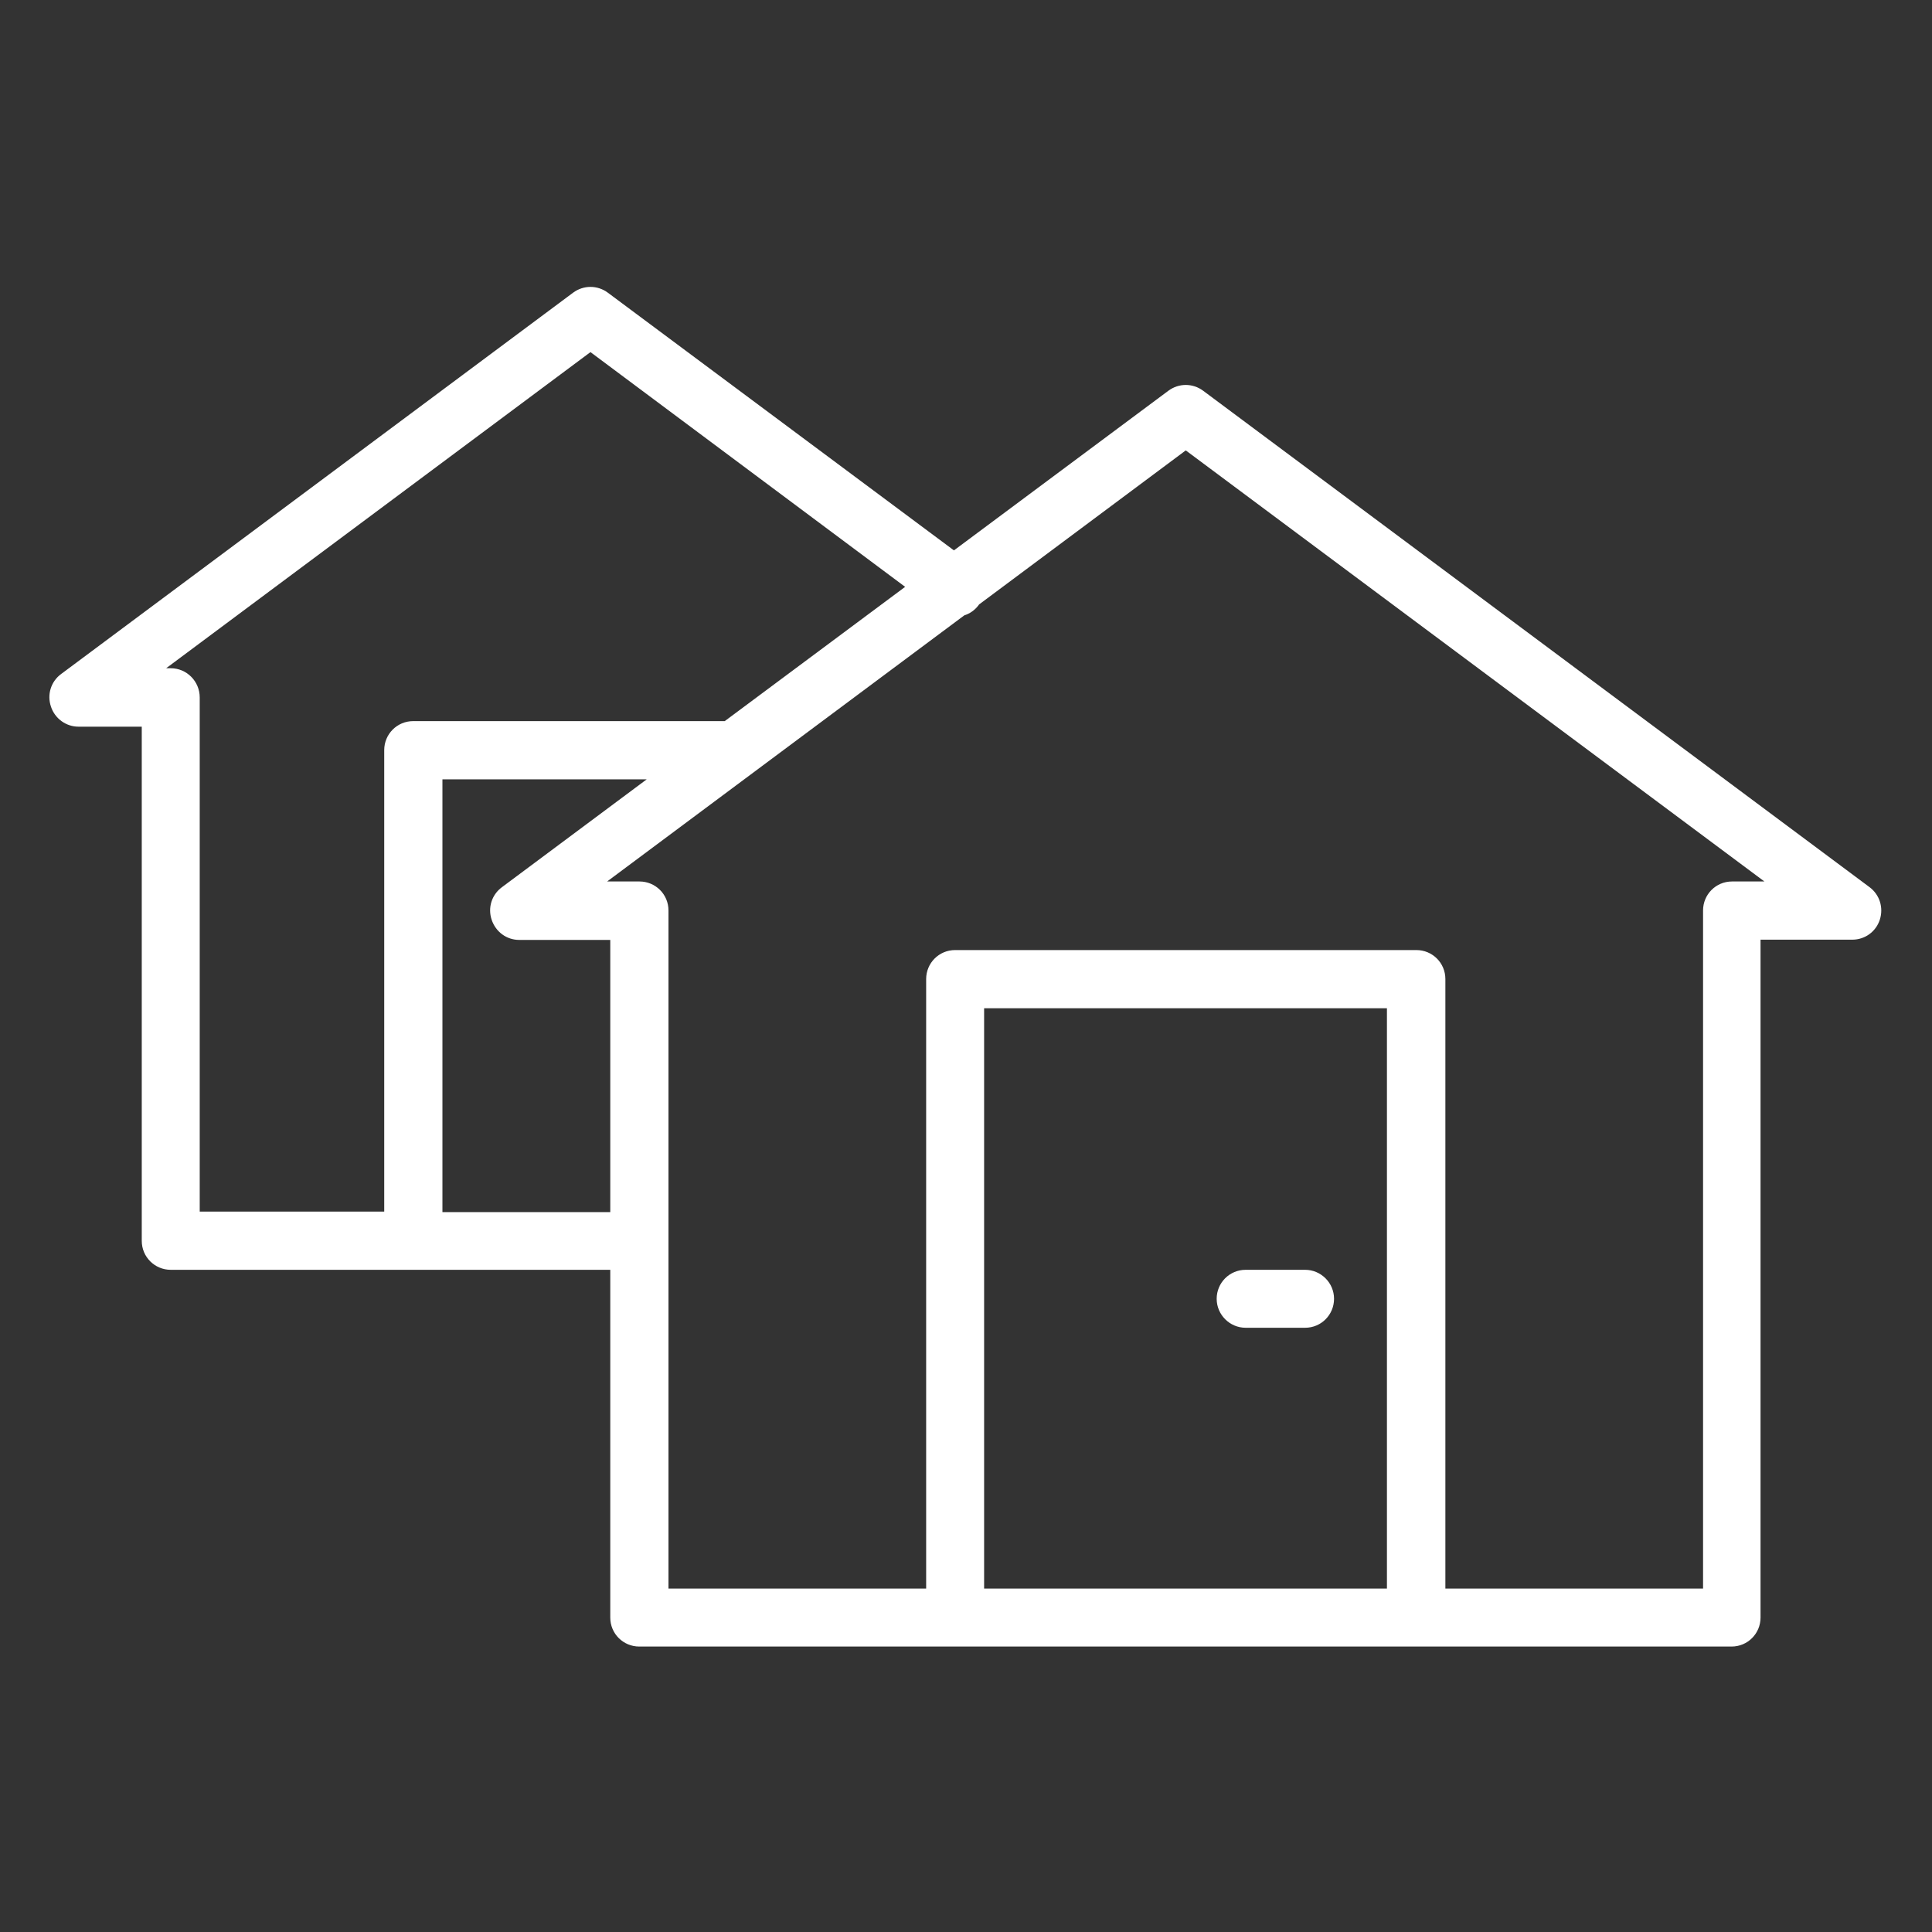<?xml version="1.0" encoding="utf-8"?>
<!-- Generator: Adobe Illustrator 26.5.0, SVG Export Plug-In . SVG Version: 6.00 Build 0)  -->
<svg version="1.1" xmlns="http://www.w3.org/2000/svg" xmlns:xlink="http://www.w3.org/1999/xlink" x="0px" y="0px"
	 viewBox="0 0 800 800" style="enable-background:new 0 0 800 800;" xml:space="preserve">
<rect x="0" y="0" width="800" height="800" fill="#333333" stroke="none"/>
<style type="text/css">
	.st0{display:none;}
	.st1{display:inline;}
	.st2{display:inline;fill:#3A53A4;}
	.st3{display:inline;fill:#033D5C;}
	.st4{display:inline;fill:#016049;}
	.st5{fill:#F18721;}
	.st6{fill:#FFFFFF;}
</style>
<g id="Layer_7" class="st0">
	<rect class="st1" width="800" height="800"/>
</g>
<g id="Skov" class="st0">
	<path class="st2" d="M740.4,736.8h-166v-92.5c26,13.2,55.6,16.9,85.4,10.2c40.9-9.2,82.4-49.5,92.5-90c7.7-30.8,4.4-61.6-9.6-89
		c-12.4-24.2-32.4-43.9-56.8-55.8c1.4-7.7,2-15.5,1.9-23.4C686.8,331.5,633,279.3,568,280.2c-16.9,0.2-33.2,3.9-48.1,10.8
		c3.5-43.5-2.6-87-18-127.3c-19.3-50.4-52.3-92.5-95.5-121.9c-4.1-2.8-9.4-2.8-13.5,0c-36.6,24.7-66.4,59.3-86.2,99.8
		c-18.7,38.3-28.6,81.7-28.6,125.7c0,6.6,0.2,13.3,0.7,19.9c-16.1-4.6-32.8-6.9-49.7-6.9c-76.8,0-145.9,48.5-171.9,120.7
		c-2.3,6.3,1,13.2,7.3,15.4c1.3,0.5,2.7,0.7,4.1,0.7c4.9,0,9.6-3.1,11.3-8c22.6-62.7,82.6-104.8,149.2-104.8c18.1,0,35.8,3,52.7,9
		c4.4,27.9,12.8,54.8,25,79.6c18.5,37.9,45.7,70.5,79,94.8c-11.3,73.1-70.9,127.9-144.6,133.4v-56.8l63.1-64.9
		c4.6-4.8,4.5-12.4-0.2-17c-4.8-4.6-12.4-4.5-17,0.2l-45.8,47.2V423.5c0-6.7-5.4-12-12-12s-12,5.4-12,12v47l-30.4-31.3
		c-4.6-4.8-12.3-4.9-17-0.2c-4.8,4.6-4.9,12.3-0.2,17l47.7,49v116.1c-61.8-4.7-116-45.5-137.2-104.4c-2.3-6.3-9.2-9.5-15.4-7.3
		c-6.3,2.3-9.5,9.2-7.3,15.4c24.7,68.4,88,115.6,159.8,120.3v91.5H55c-6.7,0-12,5.4-12,12c0,6.7,5.4,12,12,12h685.4
		c6.7,0,12-5.4,12-12C752.5,742.2,747.1,736.8,740.4,736.8z M460.4,444.2c-0.2,0.1-0.4,0.2-0.7,0.2c0.2-0.2,0.3-0.4,0.5-0.6
		C460.3,444,460.4,444.1,460.4,444.2z M550.4,736.8H411.5V619.1c2.6,3.1,5.4,6,8.3,8.8c20.6,19.6,47.5,30.4,75.7,30.4
		c0.1,0,0.2,0,0.4,0c19.1-0.1,37.9-5.2,54.4-14.6V736.8z M568.3,304.3c0.4,0,0.8,0,1.2,0c51.2,0,93.4,41.3,94.2,92.6
		c0.1,7.7-0.7,15.4-2.4,22.9c-1.9,8.2,2.3,16.5,10,19.9c45.6,19.9,69.8,70,57.6,119.1c-8,32-42.1,65.1-74.4,72.3
		c-28.5,6.4-56.7,1.2-80.1-14.6v-79.1l56.6-58.1c4.6-4.8,4.5-12.4-0.2-17c-4.8-4.6-12.4-4.5-17,0.2l-39.3,40.4v-39.6
		c0-6.7-5.4-12-12-12s-12,5.4-12,12v100l-40.7-42.1c-4.6-4.8-12.3-4.9-17-0.3c-4.8,4.6-4.9,12.3-0.3,17l58,60v16.5
		c-0.1,0.1-0.3,0.2-0.4,0.3c-15.2,12.5-34.4,19.4-54.1,19.4c-0.1,0-0.2,0-0.3,0c-41.4,0-76-29.1-84-68.4v-34.4
		c6.5-31.5,30.4-57.8,62.6-66.1c5.1-1.3,9.3-4.8,11.5-9.6c2.2-4.8,2.1-10.3-0.3-15c-6.6-13.2-10-27.4-10-42.2
		C475.3,347.2,517.1,304.9,568.3,304.3z M302.2,267.4c0-81.6,36.3-156,97.5-200.8c71.8,52.8,108.4,146.1,94.2,241
		c-2.9,2.4-5.7,5-8.4,7.7c-22,22.3-34.2,51.8-34.2,83.2c0,5.4,0.4,10.7,1.1,16c-11.4,16.5-25.1,31.4-40.8,44.5V301l45.9-47.4
		c4.6-4.8,4.5-12.4-0.3-17c-4.8-4.6-12.4-4.5-17,0.3l-28.6,29.6v-68.2c0-6.7-5.4-12-12-12c-6.7,0-12,5.4-12,12v129.1l-37.9-39.3
		c-4.6-4.8-12.3-4.9-17-0.3c-4.8,4.6-4.9,12.3-0.3,17l55.3,57.2v96.6C333.7,413.1,302.2,343.4,302.2,267.4z M241.1,645.3
		c41.5-2.7,80.7-19.4,111.6-47.8c13.2-12.1,24.4-25.9,33.3-41c0.3,3.9,0.8,7.7,1.5,11.4v168.8H241.1V645.3z"/>
</g>
<g id="Private_Equity" class="st0">
	<path class="st3" d="M716.3,463.3c-0.3-0.3-0.6-0.6-0.9-0.8L594.7,341.7c9.2-6,17.8-13,25.8-21l32.7-32.7c4.7-4.7,4.7-12.3,0-17
		c-4.7-4.7-12.3-4.7-17,0l-32.7,32.7c-25.6,25.6-59.6,39.7-95.8,39.7c-36.2,0-70.2-14.1-95.8-39.7l-22.3-22.3
		c-2.3-2.3-5.3-3.5-8.5-3.5c-3.2,0-6.3,1.3-8.5,3.5l-25.9,25.9c-18.5,18.5-43.2,28.8-69.4,28.8c-22,0-42.9-7.2-60-20.5l168-156.7
		c9.9-9.2,22.8-14.3,36.3-14.1l144.2,1.4c11,0.1,21.8-4.3,29.6-12.1l58.2-58.2c4.7-4.7,4.7-12.3,0-17c-4.7-4.7-12.3-4.7-17,0
		L578.2,117c-3.2,3.2-7.6,5-12.1,5c-0.1,0-0.1,0-0.2,0l-144.2-1.4c-0.3,0-0.5,0-0.8,0c-19.5,0-38,7.3-52.2,20.6L191,307
		c-2.4,2.2-3.8,5.3-3.8,8.6c-0.1,3.3,1.2,6.4,3.5,8.7c23.1,23.1,53.8,35.8,86.5,35.8s63.4-12.7,86.5-35.8l17.4-17.4l13.8,13.8
		c30.1,30.1,70.2,46.7,112.8,46.7c22.8,0,44.8-4.7,65-13.7l126.6,126.6c0.2,0.2,0.4,0.4,0.7,0.6c11.8,12.5,11.6,32.3-0.6,44.5
		c-12.4,12.4-32.6,12.4-45,0.1c0,0-0.1-0.1-0.1-0.1c0,0-0.1-0.1-0.1-0.1l-24.7-24.7c-4.7-4.7-12.3-4.7-17,0c-4.7,4.7-4.7,12.3,0,17
		l24.8,24.8c0,0,0.1,0.1,0.1,0.1c12.3,12.5,12.3,32.6-0.1,45c-6,6-14,9.3-22.6,9.3c-7.7,0-15-2.7-20.8-7.7c-0.5-0.6-1.1-1.2-1.6-1.7
		c-0.4-0.4-0.9-0.8-1.4-1.2l-23.5-23.5c-4.7-4.7-12.3-4.7-17,0c-4.7,4.7-4.7,12.3,0,17l24.8,24.8c0.6,0.6,1.1,1.1,1.7,1.6
		c5,5.8,7.7,13.1,7.7,20.8c0,8.5-3.3,16.5-9.3,22.6c-12.4,12.4-32.7,12.4-45.1,0l-24.8-24.8c-4.7-4.7-12.3-4.7-17,0
		c-4.7,4.7-4.7,12.3,0,17l24.3,24.3c0.2,0.2,0.3,0.4,0.5,0.6c12.4,12.4,12.4,32.7,0,45.1c-12.4,12.4-32.7,12.4-45.1,0L446.8,691
		l1.1-1.1c21.8-21.8,21.8-57.4,0-79.2c-12.6-12.6-29.7-17.9-46.2-16c1.9-16.5-3.4-33.6-16-46.2c-10.6-10.6-24.6-16.4-39.6-16.4
		c-2.2,0-4.3,0.1-6.5,0.4c1.9-16.4-3.4-33.5-16-46.1c-12.6-12.6-29.8-17.9-46.2-16c1.9-16.5-3.4-33.6-16-46.2
		c-21.8-21.8-57.4-21.8-79.2,0l-1.1,1.1l-93.9-93.9c-4.7-4.7-12.3-4.7-17,0c-4.7,4.7-4.7,12.3,0,17l93.9,93.9l-20.9,20.9
		c-10.6,10.6-16.4,24.6-16.4,39.6s5.8,29,16.4,39.6c10.6,10.6,24.6,16.4,39.6,16.4c2.2,0,4.4-0.1,6.6-0.4
		c-1.9,16.5,3.4,33.6,16,46.2c10.9,10.9,25.3,16.4,39.6,16.4c2.2,0,4.3-0.1,6.5-0.4c-1.9,16.4,3.4,33.5,16,46.1
		c10.6,10.6,24.6,16.4,39.6,16.4c2.2,0,4.4-0.1,6.6-0.4c-1.9,16.4,3.4,33.6,16,46.2c10.9,10.9,25.3,16.4,39.6,16.4
		c14.3,0,28.7-5.5,39.6-16.4l20.9-20.9l20.9,20.9c10.6,10.6,24.6,16.4,39.6,16.4c15,0,29-5.8,39.6-16.4
		c10.6-10.6,16.4-24.6,16.4-39.6c0-2.2-0.1-4.4-0.4-6.6c2.2,0.3,4.4,0.4,6.6,0.4c15,0,29-5.8,39.6-16.4
		c10.6-10.6,16.4-24.6,16.4-39.6c0-2.2-0.1-4.3-0.4-6.4c2.1,0.2,4.3,0.4,6.4,0.4c15,0,29-5.8,39.6-16.4
		c10.6-10.6,16.4-24.6,16.4-39.6c0-2.2-0.1-4.4-0.4-6.5c2.2,0.2,4.3,0.4,6.5,0.4c15,0,29-5.8,39.6-16.4
		c10.6-10.6,16.4-24.6,16.4-39.6C732.8,487.9,726.9,473.9,716.3,463.3z M160.2,525.4c-6-6-9.3-14-9.3-22.6s3.3-16.5,9.3-22.6
		l29.4-29.4c0,0,0,0,0,0c0,0,0,0,0,0l9.7-9.7c6.2-6.2,14.4-9.3,22.6-9.3c8.2,0,16.3,3.1,22.6,9.3c12.4,12.4,12.4,32.7,0,45.1
		l-39.1,39.1c-6,6-14,9.3-22.6,9.3C174.3,534.8,166.2,531.5,160.2,525.4z M222.4,587.6c-12.4-12.4-12.4-32.7,0-45.1l39.1-39.1
		c6.2-6.2,14.4-9.3,22.6-9.3c8.2,0,16.3,3.1,22.6,9.3c11.9,11.9,12.4,31,1.5,43.5c-0.5,0.5-1.1,1-1.6,1.5l-39.1,39.1
		c-0.5,0.5-1,1-1.5,1.6C253.5,600.1,234.4,599.6,222.4,587.6z M307.1,659.1c-8.5,0-16.5-3.3-22.6-9.3c-11.9-11.9-12.4-31-1.5-43.6
		c0.5-0.5,1.1-1,1.6-1.5l39.1-39.1c0.5-0.5,1-1,1.5-1.6c5.8-5.1,13.2-7.9,21-7.9c8.5,0,16.5,3.3,22.6,9.3
		c12.4,12.4,12.4,32.7,0,45.1l-39.1,39.1C323.6,655.8,315.6,659.1,307.1,659.1z M391.8,711.9c-12.4,12.4-32.7,12.4-45.1,0
		c-12.4-12.4-12.4-32.7,0-45.1l39.1-39.1c6.2-6.2,14.4-9.3,22.6-9.3c8.2,0,16.3,3.1,22.6,9.3c12.4,12.4,12.4,32.7,0,45.1
		L391.8,711.9z"/>
</g>
<g id="Grøn_energifond" class="st0">
	<path class="st4" d="M727.6,742.6H691c-29.7-58.5-90.1-95.9-156.1-95.9c-22.9,0-45.3,4.4-66,12.9V400.5l50.3,119.6
		c1.4,3.2,4,5.7,7.3,6.8c1.2,0.4,2.5,0.6,3.8,0.6c2.2,0,4.3-0.6,6.2-1.7c2.7-1.6,65-40.5,12.9-164.4c-18.5-44-41.4-74.9-68-92.1
		c0.1-0.5,0.2-1,0.3-1.5c0-0.3,0.1-0.6,0.1-0.9c0.1-0.6,0.2-1.3,0.2-1.9c0-0.3,0.1-0.5,0.1-0.8c0.1-0.7,0.1-1.3,0.2-2
		c0-0.2,0-0.5,0.1-0.7c0-0.9,0.1-1.8,0.1-2.7c0-0.8,0-1.7-0.1-2.5c0-0.2,0-0.4,0-0.6c0-0.8-0.1-1.6-0.2-2.4c0-0.1,0-0.1,0-0.2
		c-0.1-0.8-0.2-1.5-0.3-2.3c0-0.2-0.1-0.5-0.1-0.7c-0.1-0.7-0.2-1.5-0.4-2.2c0,0,0-0.1,0-0.1c-0.2-0.8-0.3-1.6-0.5-2.3
		c0-0.2-0.1-0.4-0.1-0.5c-0.4-1.6-0.9-3.2-1.5-4.8c0,0,0-0.1,0-0.1c-1.2-3.2-2.6-6.2-4.4-9.2L621.2,60.5c2.3-2.6,3.3-6.1,2.8-9.6
		c-0.5-3.5-2.5-6.5-5.4-8.4c-2.6-1.7-65.3-40.1-152.9,61.7c-31.1,36.2-48.6,70.4-52.1,102c-0.3,0.1-0.5,0.2-0.8,0.2
		c-0.5,0.1-1,0.3-1.4,0.4c-0.5,0.2-1,0.3-1.6,0.5c-0.3,0.1-0.6,0.2-0.9,0.3c-0.7,0.2-1.3,0.5-2,0.8c-0.1,0-0.2,0.1-0.3,0.1
		c-12,5.1-21.9,14.4-27.7,26.3l-222.7-29.1c-3.5-0.5-6.9,0.6-9.6,2.9c-2.6,2.3-4.1,5.6-4.1,9.1c0,3.1,2.3,76.6,135.5,94
		c44.6,5.8,81.2,2.5,108.9-10v376.9c-8.7-1.5-17.5-2.3-26.5-2.3c-50.8,0-97.5,24.6-126.3,66l-162.4,0c-6.7,0-12,5.4-12,12
		c0,6.7,5.4,12,12,12l168.9,0c4.1,0,8-2.1,10.2-5.6c23.9-37.8,64.9-60.4,109.6-60.4c20,0,39.3,4.5,56.6,12.9c0.5,0.3,1,0.5,1.5,0.7
		c20.8,10.4,38.6,26.3,51.6,46.8c3.6,5.6,11,7.3,16.6,3.7c5.6-3.6,7.3-11,3.7-16.6c-12.2-19.2-28-35.1-46.4-47
		c26.1-19.7,57.8-30.4,90.9-30.4c59.2,0,113.2,34.9,137.6,88.8c1.9,4.3,6.2,7.1,11,7.1h44.2c6.7,0,12-5.4,12-12
		C739.7,748,734.3,742.6,727.6,742.6z M432.2,288.8c-0.1,0-0.2,0-0.2,0c-0.5,0.1-1.1,0.1-1.7,0.2c-0.1,0-0.3,0-0.4,0
		c-0.6,0-1.3,0.1-1.9,0.1c-0.6,0-1.1,0-1.7,0c-0.2,0-0.5,0-0.7-0.1c-0.3,0-0.6,0-0.9-0.1c-0.3,0-0.6-0.1-0.9-0.1
		c-0.2,0-0.4-0.1-0.7-0.1c-0.4-0.1-0.7-0.1-1.1-0.2c-0.1,0-0.3-0.1-0.4-0.1c-0.4-0.1-0.8-0.2-1.3-0.3c0,0,0,0-0.1,0
		c-5.8-1.5-10.8-4.6-14.7-8.9c-0.1-0.1-0.1-0.2-0.2-0.2c-0.3-0.3-0.5-0.6-0.7-0.9c-0.1-0.1-0.2-0.3-0.3-0.4
		c-4.2-5.2-6.7-11.8-6.7-19c0-2.8,0.4-5.5,1.1-8c0.1-0.5,0.3-0.9,0.4-1.4c0.1-0.3,0.2-0.6,0.3-0.9c0.1-0.3,0.2-0.6,0.3-0.9
		c0.2-0.6,0.5-1.2,0.8-1.8c0-0.1,0.1-0.1,0.1-0.2c2.8-5.7,7.2-10.3,12.7-13.3c0.1,0,0.2-0.1,0.3-0.1c0.4-0.2,0.8-0.4,1.2-0.6
		c0.5-0.2,0.9-0.4,1.4-0.6c0.2-0.1,0.5-0.2,0.7-0.3c0.5-0.2,1-0.4,1.5-0.5c0.1,0,0.2-0.1,0.4-0.1c0.7-0.2,1.4-0.4,2.1-0.6
		c0.1,0,0.1,0,0.2,0c1.5-0.3,3.1-0.6,4.7-0.7c0,0,0,0,0.1,0c0.7,0,1.4-0.1,2.1-0.1c12.5,0,23.3,7.6,28,18.5c0,0,0,0.1,0.1,0.1
		c0.2,0.4,0.3,0.8,0.5,1.2c0,0.1,0.1,0.2,0.1,0.3c0.1,0.3,0.2,0.7,0.3,1c0,0.2,0.1,0.3,0.1,0.5c0.1,0.3,0.2,0.6,0.3,0.9
		c0,0.2,0.1,0.4,0.1,0.6c0.1,0.3,0.1,0.6,0.2,0.8c0,0.2,0.1,0.4,0.1,0.6c0.1,0.3,0.1,0.5,0.1,0.8c0,0.2,0.1,0.4,0.1,0.6
		c0,0.3,0.1,0.6,0.1,0.8c0,0.2,0.1,0.4,0.1,0.6c0,0.3,0.1,0.6,0.1,0.9c0,0.2,0,0.4,0,0.5c0,0.5,0,1,0,1.5c0,0.5,0,1,0,1.5
		c0,0.1,0,0.2,0,0.3c0,0.4-0.1,0.8-0.1,1.2c0,0.1,0,0.2,0,0.3c0,0.4-0.1,0.8-0.2,1.2c0,0.1,0,0.2-0.1,0.3c-0.1,0.4-0.1,0.8-0.2,1.2
		c0,0.1,0,0.2-0.1,0.3c-0.1,0.4-0.2,0.8-0.3,1.2c0,0.1-0.1,0.2-0.1,0.3c-0.1,0.4-0.2,0.8-0.3,1.1c0,0.1-0.1,0.2-0.1,0.3
		c-0.1,0.4-0.2,0.7-0.4,1.1c0,0.1-0.1,0.2-0.1,0.3c-3.4,9-10.9,16-20.3,18.6C434.8,288.3,433.5,288.6,432.2,288.8z M527.2,370.7
		c23.1,54.8,20.7,88.7,14.6,107.5c-2.1,6.6-4.8,11.8-7.4,15.8l-66-156.9c-0.2-0.8-0.5-1.5-0.9-2.2l-12.2-29.1
		c6.3-3.6,11.8-8.5,16.1-14.3C492.4,306.5,511.5,333.6,527.2,370.7z M483.9,119.9c38.8-45.1,70.2-58.1,89.7-61
		c6.9-1,12.7-0.9,17.4-0.4L457.9,213.3c-5.9-3.9-12.7-6.7-19.9-8.1C441.9,179.7,457.6,150.5,483.9,119.9z M281.2,288
		c-59-7.7-87.1-26.8-100.2-41.5c-4.6-5.2-7.8-10.1-9.9-14.4l202.4,26.5c0,0.1,0,0.1,0,0.2c0,7.4,1.5,14.5,4.2,20.9
		C354.1,290.3,321.1,293.2,281.2,288z M411,685.1V310.5c2.7,0.9,5.5,1.5,8.4,2c0.1,0,0.2,0,0.3,0c0.7,0.1,1.5,0.2,2.2,0.3
		c0.2,0,0.4,0,0.5,0.1c0.7,0.1,1.4,0.1,2.1,0.2c0.2,0,0.4,0,0.6,0c0.9,0,1.8,0.1,2.7,0.1c0.8,0,1.7,0,2.5-0.1c0.3,0,0.6,0,0.9-0.1
		c0.3,0,0.5,0,0.8,0l12.7,30.2v328.4c-8.4,5-16.3,10.8-23.8,17.2C417.7,687.5,414.4,686.2,411,685.1z"/>
</g>
<g id="Energi" class="st0">
	<g class="st1">
		<path class="st5" d="M399.6,54.2c-0.2,0-0.3,0-0.5,0c-61.9,0-120,23.9-163.7,67.2c-43.8,43.5-68.2,101.6-68.6,163.7
			c-0.4,72.8,32.2,147.5,83.2,190.2c6.7,5.6,12.9,10.4,18.3,14.6c21.7,16.7,31.7,24.5,33.2,50.3c-10.9,6-18.3,17.6-18.3,30.9
			c0,8.9,3.3,17,8.8,23.3c-5.5,6.2-8.8,14.4-8.8,23.3s3.3,17,8.8,23.3c-5.5,6.2-8.8,14.4-8.8,23.3c0,19.5,15.8,35.3,35.3,35.3
			c6.7,0,12-5.4,12-12c0-6.7-5.4-12-12-12c-6.2,0-11.2-5-11.2-11.2s5-11.2,11.2-11.2h115.8c6.7,0,12-5.4,12-12s-5.4-12-12-12H318.5
			c-6.2,0-11.2-5-11.2-11.2c0-6.2,5-11.2,11.2-11.2h115.8c6.7,0,12-5.4,12-12s-5.4-12-12-12H318.5c-6.2,0-11.2-5-11.2-11.2
			c0-6.2,5-11.2,11.2-11.2h115.8c6.7,0,12-5.4,12-12s-5.4-12-12-12H325.4c-3-34.7-19.8-47.7-42.3-65c-5.3-4.1-11.3-8.7-17.6-14
			c-45-37.7-75-106.6-74.6-171.6C191.6,171,284.9,78.3,399.1,78.3c0.1,0,0.3,0,0.4,0c114.6,0.2,207.8,93.6,207.8,208.2
			c0,65.9-29.6,132.9-75.4,170.9c-6.3,5.2-12.3,9.8-17.6,13.9c-24.9,19.1-43,32.9-43,76.7c0,0.3,0,0.7,0,1l0,0.2
			c0.4,5.5,4.6,10,10.1,10.9c5.4,0.9,9.4,5.5,9.4,11.1c0,6.2-5,11.2-11.2,11.2c-6.7,0-12,5.4-12,12s5.4,12,12,12
			c6.2,0,11.2,5,11.2,11.2c0,6.2-5,11.2-11.2,11.2c-6.7,0-12,5.4-12,12s5.4,12,12,12c6.2,0,11.2,5,11.2,11.2s-5,11.2-11.2,11.2
			H363.9c-6.7,0-12,5.4-12,12v23.4c0,19.7,16,35.7,35.7,35.7h23c19.7,0,35.7-16,35.7-35.7v-11.3h33.4c19.5,0,35.3-15.8,35.3-35.3
			c0-8.9-3.3-17-8.8-23.3c5.5-6.2,8.8-14.4,8.8-23.3s-3.3-17-8.8-23.3c5.5-6.2,8.8-14.4,8.8-23.3c0-13.6-7.7-25.6-19.2-31.5
			c1.7-25.1,11.8-32.8,33.3-49.2c5.5-4.2,11.6-8.9,18.3-14.4c51.1-42.4,84.1-116.7,84.1-189.5c0-62-24.1-120.2-67.9-164.1
			C519.8,78.6,461.6,54.3,399.6,54.2z M422.2,710.8c0,6.4-5.2,11.6-11.6,11.6h-23c-6.4,0-11.6-5.2-11.6-11.6v-11.3h46.3V710.8z"/>
		<path class="st5" d="M433.4,502.5c6.7,0,12-5.4,12-12V331.8h34.7c32.4,0,58.8-26.4,58.8-58.8c0-32.4-26.4-58.8-58.8-58.8
			s-58.8,26.4-58.8,58.8v34.7H378V273c0-32.4-26.4-58.8-58.8-58.8s-58.8,26.4-58.8,58.8c0,32.4,26.4,58.8,58.8,58.8h34.7v158.6
			c0,6.7,5.4,12,12,12c6.7,0,12-5.4,12-12V331.8h43.4v158.6C421.4,497.1,426.8,502.5,433.4,502.5z M445.5,273
			c0-19.1,15.6-34.7,34.7-34.7c19.1,0,34.7,15.6,34.7,34.7c0,19.1-15.6,34.7-34.7,34.7h-34.7V273z M353.9,307.7h-34.7
			c-19.1,0-34.7-15.6-34.7-34.7c0-19.1,15.6-34.7,34.7-34.7c19.1,0,34.7,15.6,34.7,34.7V307.7z"/>
		<path class="st5" d="M139,80.5l40.2,33.6c2.3,1.9,5,2.8,7.7,2.8c3.4,0,6.9-1.5,9.3-4.3c4.3-5.1,3.6-12.7-1.5-17L154.4,62
			c-5.1-4.3-12.7-3.6-17,1.5C133.2,68.6,133.9,76.2,139,80.5z"/>
		<path class="st5" d="M726.5,262.6h-52.4c-6.7,0-12,5.4-12,12s5.4,12,12,12h52.4c6.7,0,12-5.4,12-12S733.2,262.6,726.5,262.6z"/>
		<path class="st5" d="M125.2,262.6H72.9c-6.7,0-12,5.4-12,12s5.4,12,12,12h52.4c6.7,0,12-5.4,12-12S131.9,262.6,125.2,262.6z"/>
		<path class="st5" d="M145.4,172.7l-49.2-17.9c-6.3-2.3-13.2,0.9-15.4,7.2c-2.3,6.3,0.9,13.2,7.2,15.4l49.2,17.9
			c1.4,0.5,2.8,0.7,4.1,0.7c4.9,0,9.5-3,11.3-7.9C154.8,181.9,151.6,175,145.4,172.7z"/>
		<path class="st5" d="M613.1,117.6c2.7,0,5.4-0.9,7.7-2.8l40.3-33.4c5.1-4.2,5.8-11.8,1.6-17c-4.2-5.1-11.8-5.8-17-1.6l-40.3,33.4
			c-5.1,4.2-5.8,11.8-1.6,17C606.2,116.1,609.7,117.6,613.1,117.6z"/>
		<path class="st5" d="M712.1,179.3c6.3-2.2,9.5-9.1,7.3-15.4c-2.2-6.3-9.1-9.5-15.4-7.3l-49.3,17.6c-6.3,2.2-9.5,9.1-7.3,15.4
			c1.8,4.9,6.4,8,11.3,8c1.3,0,2.7-0.2,4.1-0.7L712.1,179.3z"/>
	</g>
</g>
<g id="Ejendomsfond">
	<g>
		<path class="st6" d="M774.2,367.4l-276-205.6c-4.3-3.2-10.1-3.2-14.4,0L395,227.9L251.7,121.2c-4.3-3.2-10.1-3.2-14.4,0
			l-212,157.9c-4.2,3.1-5.9,8.5-4.2,13.5c1.6,4.9,6.2,8.3,11.4,8.3h26.2v212.9c0,6.7,5.4,12,12,12h100.4h81.6v144
			c0,6.7,5.4,12,12,12h130.7h190.9h130.7c6.7,0,12-5.4,12-12V389.1H767c5.2,0,9.8-3.3,11.4-8.3S778.3,370.5,774.2,367.4z
			 M70.7,276.7h-1.9l175.7-130.9L374.8,243l-74.7,55.6h-129c-6.7,0-12,5.4-12,12v191.1H82.7V288.8C82.7,282.1,77.3,276.7,70.7,276.7
			z M183.2,501.7V322.7h84.6l-60,44.7c-4.2,3.1-5.9,8.5-4.2,13.5s6.2,8.3,11.4,8.3h37.7v112.7H183.2z M407.5,657.8V417.5h166.8
			v240.3H407.5z M717.2,365c-6.7,0-12,5.4-12,12v280.8H598.5V405.4c0-6.7-5.4-12-12-12H395.5c-6.7,0-12,5.4-12,12v252.4H276.8V377
			c0-6.7-5.4-12-12-12h-13.4l147.9-110.2c2.3-0.7,4.4-2.2,5.9-4.2c0.1-0.1,0.1-0.2,0.2-0.3l85.6-63.8L730.6,365H717.2z"/>
		<path class="st6" d="M540.4,525.8h-24.6c-6.7,0-12,5.4-12,12s5.4,12,12,12h24.6c6.7,0,12-5.4,12-12S547,525.8,540.4,525.8z"/>
	</g>
</g>
<g id="Ejendom" class="st0">
	<g class="st1">
		<path class="st6" d="M753.6,491.2L724.8,465c-13.7-12.4-32.4-16.9-50.2-12l-142.6,39.5c0.3-2.2,0.5-4.4,0.5-6.7
			c0-27.3-22.2-49.6-49.6-49.6H375l-7.6-7.1c-26.4-24.7-60.9-38.4-97.1-38.4h-84.3v-17.9c0-6.7-5.4-12-12-12H53.6
			c-6.7,0-12,5.4-12,12v225.8c0,6.7,5.4,12,12,12H174c6.7,0,12-5.4,12-12v-11.2l165.8,56.8c22,7.6,45.1,11.3,68.1,11.3
			c33.2,0,66.4-7.8,96.3-23.2l234.6-120.5c3.7-1.9,6.3-5.5,6.8-9.6C758.2,498.2,756.7,494,753.6,491.2z M162,586.6H65.7V385H162
			V586.6z M505.3,611c-44.8,23-97.9,26.9-145.6,10.5L186.1,562V414.9h84.3c30.1,0,58.7,11.3,80.6,31.9l11,10.3
			c2.2,2.1,5.2,3.3,8.2,3.3H483c14,0,25.5,11.4,25.5,25.5c0,6.2-2.3,12-6,16.4c-0.4,0.4-0.7,0.8-1,1.2c-4.6,4.9-11.2,7.9-18.4,7.9
			H323.4c-6.7,0-12,5.4-12,12s5.4,12,12,12H483c13.3,0,25.3-5.2,34.2-13.7L681,476.3c9.8-2.7,20.1-0.2,27.6,6.6l16.7,15.2L505.3,611
			z"/>
		<path class="st6" d="M272.6,314c2.3,2.3,5.3,3.5,8.5,3.5h179.4l10.6,26.3c7.9,19.6,26.7,32.3,47.8,32.3h83.5
			c21.6,0,41.1-13.6,48.5-33.9l7.7-21.1c14.2-39,14.2-81.9,0-120.9l-7.7-21.1c-7.4-20.3-26.8-33.9-48.5-33.9h-83.5
			c-21.1,0-39.9,12.7-47.8,32.3l-13.7,33.9c-2.5,6.2,0.5,13.2,6.7,15.7c6.2,2.5,13.2-0.5,15.7-6.7l13.7-33.9
			c4.2-10.4,14.2-17.2,25.5-17.2h83.5c11.5,0,21.9,7.3,25.8,18.1l7.7,21.1c12.2,33.7,12.2,70.8,0,104.4l-7.7,21.1
			c-3.9,10.8-14.3,18.1-25.8,18.1h-83.5c-11.3,0-21.3-6.7-25.5-17.2L479.8,301c-1.8-4.6-6.3-7.5-11.2-7.5H286.1l-32.8-32.8
			l27.8-27.8l21.2,21.2c4.7,4.7,12.3,4.7,17,0l21.2-21.2l21.1,21.1c4.7,4.7,12.3,4.7,17,0l29.6-29.6c4.7-4.7,4.7-12.3,0-17
			c-4.7-4.7-12.3-4.7-17,0l-21.1,21.1l-21.1-21.1c-4.7-4.7-12.3-4.7-17,0l-21.2,21.2l-21.2-21.2c-4.7-4.7-12.3-4.7-17,0l-44.9,44.9
			c-4.7,4.7-4.7,12.3,0,17L272.6,314z"/>
		<circle class="st6" cx="593.5" cy="260.6" r="19.5"/>
	</g>
</g>
</svg>
